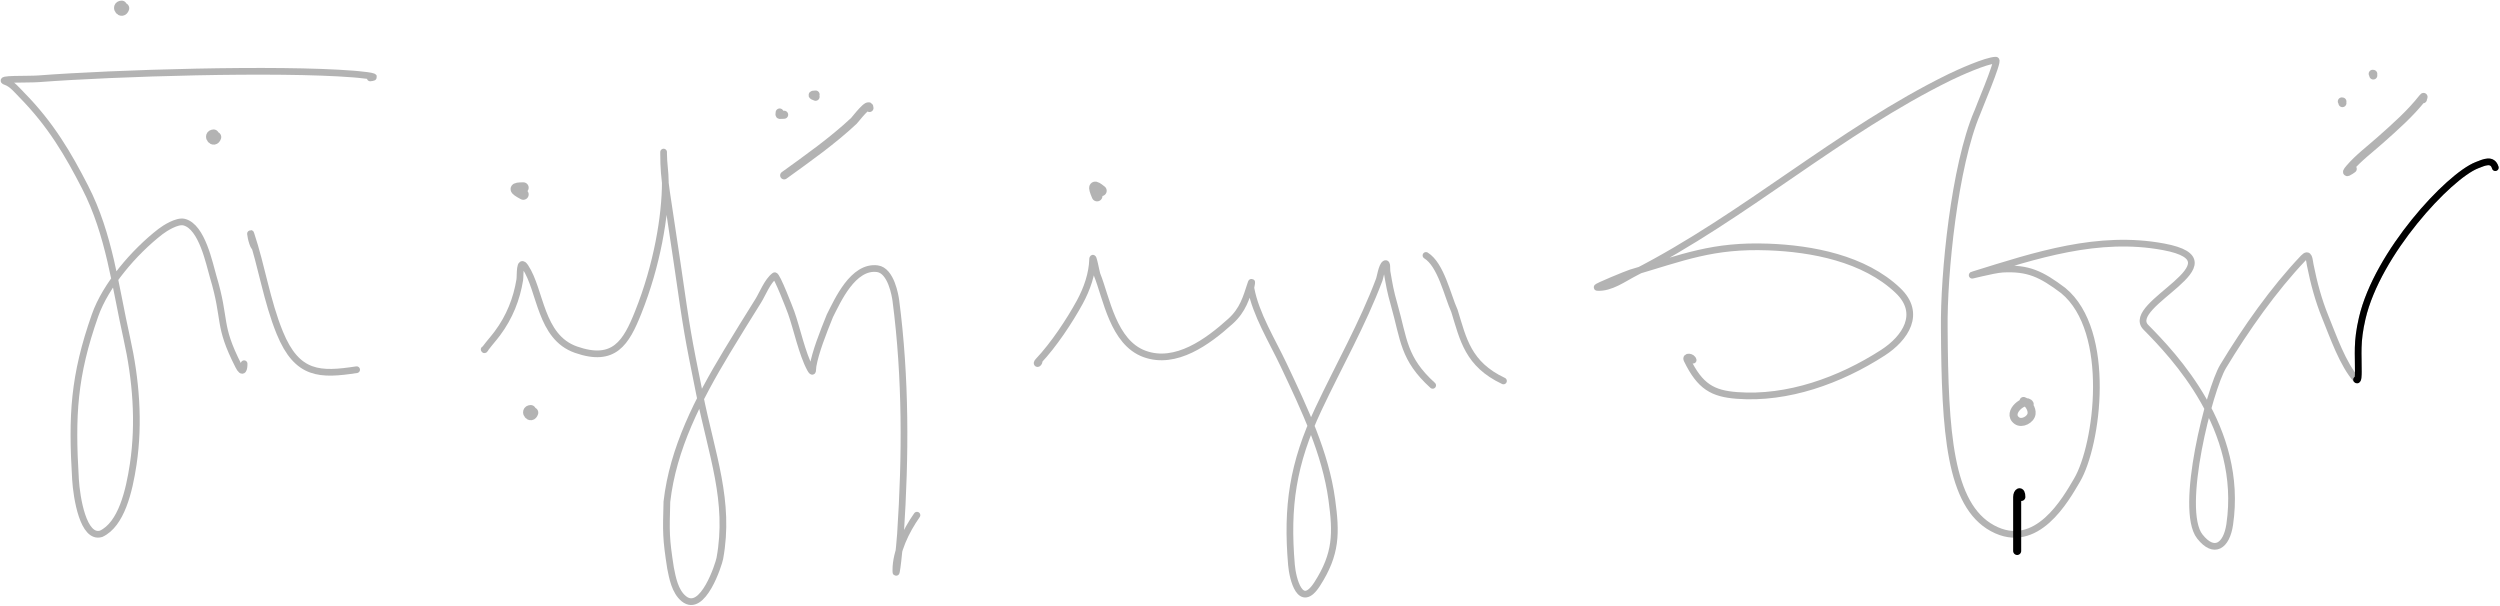 <svg width="1864" height="452" viewBox="0 0 1864 452" fill="none" xmlns="http://www.w3.org/2000/svg">
<g opacity="0.3">
<path d="M360.989 260.545C361.221 261.458 362.157 259.455 362.193 259.407C364.911 255.752 368.051 252.306 370.777 248.656C380 236.306 385.235 222.793 387.545 208.625C388.055 205.501 387.077 192.247 391.637 199.076C403.352 216.621 402.585 251.339 429.506 260.731C457.926 270.647 466.836 255.474 475.805 233.036C490.107 197.256 496.07 160.76 496.07 135.557C496.07 128.554 494.786 121.619 494.786 114.625C494.786 112.424 494.786 113.567 494.786 114.941C494.786 135.114 497.41 144.437 504.955 196.547C512.5 248.656 512.5 248.656 521.637 294C530.773 339.344 544.528 373.786 536.704 416.351C535.913 420.655 524.015 457.809 509.907 446.453C503.149 441.013 501.351 430.501 499.958 423.56C496.412 400.904 496.624 396.939 497.231 374.123C501.783 334.28 520.456 297.958 541.999 262.189C549.661 249.467 557.528 236.814 565.426 224.182C568.489 219.284 572.193 209.557 577.541 205.59C578.997 204.509 589.119 230.875 589.896 233.036C594.102 244.736 598.005 263.725 604.097 274.93C606.473 279.3 605.76 275.306 606.183 272.907C608.038 262.377 613.5 248.5 618.742 235.502C624.5 224.182 636 198 654.16 200.341C664.5 201.674 667.538 220.939 667.96 224.182C675.453 281.766 675.242 339.959 671.41 398.028C670.812 407.083 667.96 434.162 667.96 425.094C667.96 411.388 675.399 395.922 683.685 384.115" stroke="black" stroke-width="5" stroke-linecap="round"/>
<path d="M390.181 144.965C382.645 140.961 383.024 139.941 390.181 139.941" stroke="black" stroke-width="8" stroke-linecap="round"/>
<path d="M817.986 146.138C814.649 138.285 815.586 137.73 821.148 142.234" stroke="black" stroke-width="8" stroke-linecap="round"/>
<path d="M648.3 80.523C648.3 74.938 637.728 89.116 636.671 90.105C620.674 105.087 602.364 117.979 584.664 130.762" stroke="black" stroke-width="6" stroke-linecap="round"/>
<path d="M581.315 83.872C580.977 86.569 581.001 85.547 584.664 85.547" stroke="black" stroke-width="6" stroke-linecap="round"/>
<path d="M608.109 70.475C604.784 70.475 605.481 71.274 608.109 72.15" stroke="black" stroke-width="6" stroke-linecap="round"/>
</g>
<g opacity="0.3">
<path d="M774.824 269.277C774.456 271.849 771.957 271.602 774.16 269.277C785.552 257.257 797.501 239.233 805.139 225.198C810.481 215.379 814.34 204.176 814.653 193.456C814.792 188.734 817.343 203.163 817.973 204.725C825.023 222.214 829.943 255.363 853.377 263.894C876.706 272.387 900.537 254.814 917.436 239.564C926.837 231.08 929.186 221.993 932.593 211.693C934.094 207.154 932.63 214.648 932.704 215.048C936.243 234.309 948.593 254.109 957.154 272.252C972.609 305 988.233 337.597 993.001 372.552C996.395 397.434 996.594 412.905 982.065 435.498C969.505 455.03 963.793 431.417 962.925 421.219C959.218 377.664 963.82 345.793 983.044 304.94C998.147 272.842 1016.11 241.283 1028.41 208.424C1029.04 206.724 1030.32 198.252 1032.61 196.725C1034.55 195.43 1033.81 200.602 1034.16 202.575C1035.97 212.882 1036.42 216.364 1039.58 227.521C1046.86 253.21 1046.25 267.411 1068.2 287.321" stroke="black" stroke-width="5" stroke-linecap="round"/>
<path d="M1063.2 190.454C1074.42 197.399 1079.22 220.33 1084.44 231.824C1091 253 1094.44 271.5 1120.99 284.034" stroke="black" stroke-width="5" stroke-linecap="round"/>
</g>
<g opacity="0.3">
<path d="M1262.41 268.524C1261.77 265.751 1256.38 265.252 1257.83 268.262C1267.57 288.337 1277 293.474 1295.18 294.854C1332.74 297.706 1371.77 283.723 1403.85 263.022C1420.64 252.191 1433.05 233.727 1415.16 216.651C1389.95 192.581 1350.67 185.343 1318.4 184.164C1277.03 182.653 1255.65 191.756 1215.95 203.42C1213.67 204.093 1188.98 214.169 1190.92 214.293C1200.93 214.934 1210.48 207.688 1219.08 203.289C1301.01 161.389 1371.55 97.731 1453.92 57.447C1459.78 54.577 1481.2 44.871 1488.14 44.871C1490.64 44.871 1474.44 82.902 1474.24 83.907C1457.31 123.575 1449.13 204.321 1449.66 244.945C1450.11 322.112 1453.53 376.513 1485.64 393.889C1518.52 411.68 1540.38 372.013 1548.63 358.002C1564.04 331.819 1575.14 247 1538.38 216.651C1521.86 204.226 1512.17 199.652 1493.11 200.669C1485.87 201.056 1464.72 206.898 1471.69 204.73C1517.91 190.355 1564.47 174.905 1613.22 184.033C1672.69 195.17 1583.13 226.952 1599.98 244.028C1620.68 265.005 1673.02 319.5 1662.47 391.095C1660.13 407 1650.9 413.622 1640.18 400.002C1624.3 379.837 1647.45 289.893 1657.51 273.24C1674.41 245.248 1695.22 215.642 1717.44 192.286C1721.75 187.762 1721.7 193.57 1722.5 197.526C1725.19 210.998 1728.64 223.92 1733.81 236.562C1739.43 250.314 1746.92 272.053 1757.04 283.064C1758.35 284.495 1758.34 279.192 1758.36 277.17C1758.5 263.785 1757.04 255.5 1761.25 237.348C1772.56 188.621 1825.7 131.425 1846.78 123.166C1852.17 121.055 1858.38 118.065 1860.5 125" stroke="black" stroke-width="5" stroke-linecap="round"/>
<path d="M1806.54 74.016C1806.64 72.966 1807.62 71.301 1806.37 72.9C1797.05 84.776 1785.71 94.688 1774.64 104.532C1767.05 111.289 1758.55 117.618 1751.81 125.465C1747.2 130.846 1752.36 127.27 1754.21 125.93" stroke="black" stroke-width="6" stroke-linecap="round"/>
<path d="M1746.51 76.887C1746.51 75.116 1745.34 75.691 1746.51 75.691" stroke="black" stroke-width="6" stroke-linecap="round"/>
<path d="M1769.52 56.285C1769.52 54.514 1768.35 55.089 1769.52 55.089" stroke="black" stroke-width="6" stroke-linecap="round"/>
</g>
<g opacity="0.3">
<path d="M276.037 58.099C285.805 57.014 264.083 55.252 263.495 55.206C207.039 50.713 85.125 54.44 28.792 58.742C20.687 59.361 -3.199 58.423 4.512 60.992C8.897 62.453 12.847 67.35 15.928 70.476C38.123 92.994 50.91 115.153 63.471 139.582C81.606 174.849 85.836 213.248 94.525 252.098C101.385 282.766 103.988 315.025 99.339 346.048C96.325 366.164 90.5 391 75.391 398.012C62 402 57.114 371 56.296 357.392C53.426 309.639 54.92 280.518 70.858 235.14C78.796 212.541 100.096 187.798 119.609 172.694C122.894 170.152 132.075 164.31 137.296 165.622C150.751 169.001 156.195 197.126 158.923 206.207C168.887 239.373 161.958 241.716 177.825 272.797C181.176 279.361 182.006 274.945 182.006 271.19" stroke="black" stroke-width="5" stroke-linecap="round"/>
<path d="M189.821 184.313C187.659 181.68 186.012 171.249 187.092 174.477C195.156 198.578 198.923 224.455 208.604 248.131C221.636 280 238.856 279.776 265.902 275.645" stroke="black" stroke-width="5" stroke-linecap="round"/>
<path d="M90.689 4.463C86.723 4.728 90.872 10.614 92.364 6.138" stroke="black" stroke-width="8" stroke-linecap="round"/>
<path d="M159.279 100.529C155.312 100.793 159.461 106.68 160.953 102.203" stroke="black" stroke-width="8" stroke-linecap="round"/>
</g>
<g opacity="0.3">
<path d="M395.67 306C391.704 306.264 395.853 312.151 397.345 307.675" stroke="black" stroke-width="8" stroke-linecap="round"/>
<path d="M1513.32 301.26C1510.63 295.88 1495.36 307.557 1503.8 313.649C1507.52 316.34 1514.16 312.898 1514.74 308.47C1515.21 304.866 1512.2 300.126 1508.75 298.976" stroke="black" stroke-width="6" stroke-linecap="round"/>
</g>
<path d="M1507.12 370.52C1507.12 364.897 1504 366.856 1504 370.521C1504 383.948 1504 397.374 1504 410.801" stroke="black" stroke-width="6" stroke-linecap="round"/>
<path d="M1757.04 283.065C1758.35 284.495 1758.34 279.192 1758.36 277.17C1758.5 263.785 1757.04 255.5 1761.25 237.348C1772.56 188.621 1825.7 131.425 1846.78 123.166C1852.17 121.055 1858.38 118.065 1860.5 125" stroke="black" stroke-width="5" stroke-linecap="round"/>
</svg>
